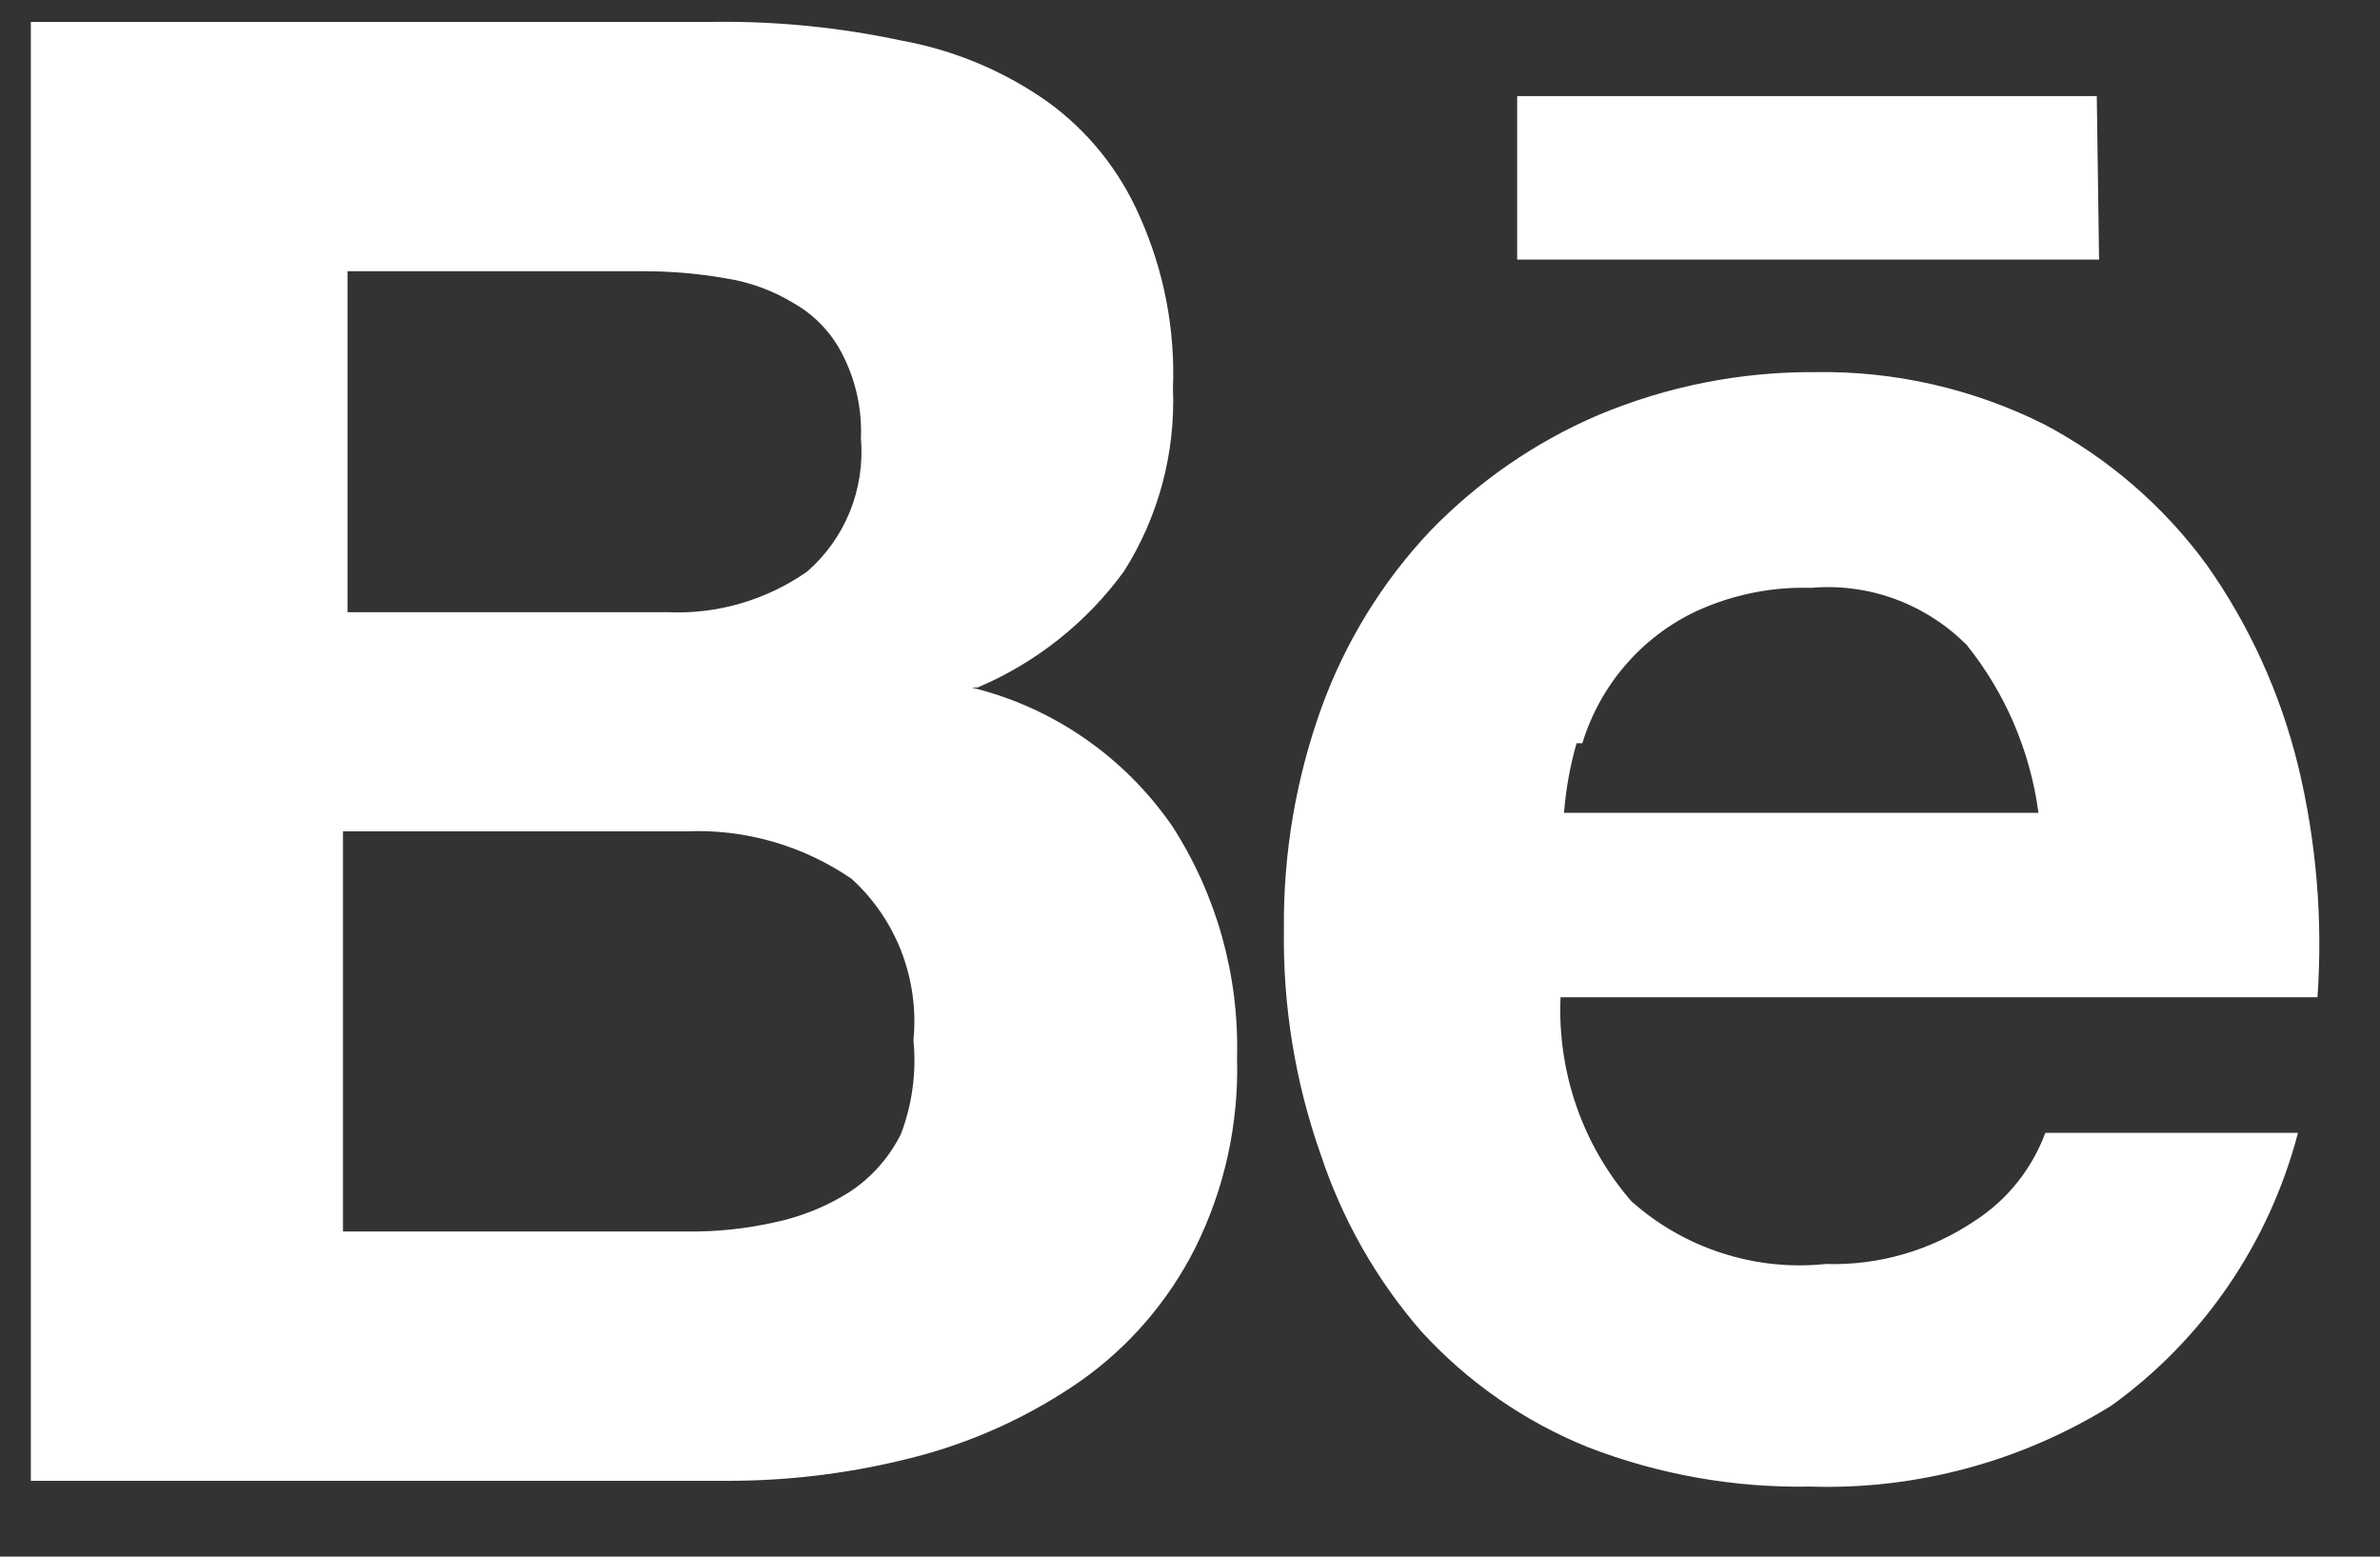<svg width="26" height="17" viewBox="0 0 26 17" fill="none" xmlns="http://www.w3.org/2000/svg">
<rect x="0" y="0" width="26" height="17" fill="#333333" stroke="none"/>
<path id="Vector" d="M22.906 1.05H16.574V2.835H22.931L22.906 1.05ZM21.57 13.335C21.089 13.658 20.522 13.822 19.946 13.804C19.565 13.844 19.179 13.804 18.814 13.686C18.449 13.569 18.111 13.376 17.823 13.12C17.289 12.507 17.012 11.707 17.048 10.891H25.317C25.376 10.04 25.305 9.186 25.104 8.357C24.91 7.57 24.572 6.826 24.105 6.166C23.636 5.526 23.029 5.002 22.331 4.634C21.555 4.246 20.699 4.05 19.834 4.064C19.02 4.058 18.213 4.217 17.46 4.533C16.772 4.827 16.148 5.258 15.624 5.799C15.103 6.351 14.699 7.007 14.438 7.724C14.158 8.499 14.018 9.318 14.026 10.143C14.013 10.98 14.148 11.812 14.425 12.6C14.661 13.314 15.034 13.973 15.525 14.538C16.032 15.093 16.655 15.526 17.348 15.805C18.121 16.104 18.944 16.25 19.771 16.235C20.932 16.272 22.078 15.964 23.068 15.349C24.069 14.628 24.789 13.575 25.104 12.372H22.344C22.196 12.77 21.924 13.108 21.57 13.335ZM17.286 8.117C17.383 7.801 17.544 7.509 17.759 7.261C17.974 7.012 18.238 6.812 18.535 6.673C18.927 6.494 19.354 6.407 19.784 6.42C20.094 6.393 20.407 6.434 20.7 6.541C20.993 6.649 21.26 6.819 21.482 7.04C21.907 7.567 22.179 8.203 22.269 8.877H17.086C17.106 8.619 17.152 8.365 17.223 8.117H17.286ZM10.678 7.509C11.314 7.24 11.867 6.803 12.277 6.242C12.655 5.647 12.842 4.948 12.814 4.241C12.839 3.596 12.715 2.955 12.452 2.367C12.231 1.858 11.877 1.419 11.428 1.1C10.952 0.768 10.411 0.544 9.842 0.442C9.168 0.298 8.481 0.23 7.793 0.239H0.337V16.172H7.956C8.651 16.172 9.344 16.083 10.017 15.906C10.654 15.739 11.259 15.46 11.803 15.083C12.329 14.713 12.758 14.217 13.052 13.639C13.376 12.993 13.535 12.274 13.514 11.549C13.537 10.651 13.289 9.767 12.802 9.016C12.278 8.261 11.501 7.725 10.616 7.509H10.678ZM3.797 2.962H7.031C7.329 2.962 7.625 2.987 7.918 3.038C8.188 3.079 8.447 3.173 8.68 3.317C8.905 3.446 9.088 3.64 9.205 3.874C9.349 4.155 9.418 4.469 9.405 4.786C9.428 5.058 9.387 5.333 9.285 5.586C9.183 5.839 9.022 6.064 8.818 6.242C8.371 6.554 7.836 6.71 7.294 6.686H3.797V2.962ZM9.842 12.385C9.713 12.643 9.519 12.862 9.28 13.018C9.03 13.176 8.755 13.287 8.468 13.348C8.148 13.42 7.821 13.454 7.494 13.449H3.747V9.079H7.494C8.137 9.051 8.772 9.233 9.305 9.599C9.545 9.818 9.732 10.091 9.849 10.397C9.966 10.703 10.011 11.033 9.979 11.359C10.013 11.707 9.966 12.059 9.842 12.385Z" fill="white"/>
</svg>

